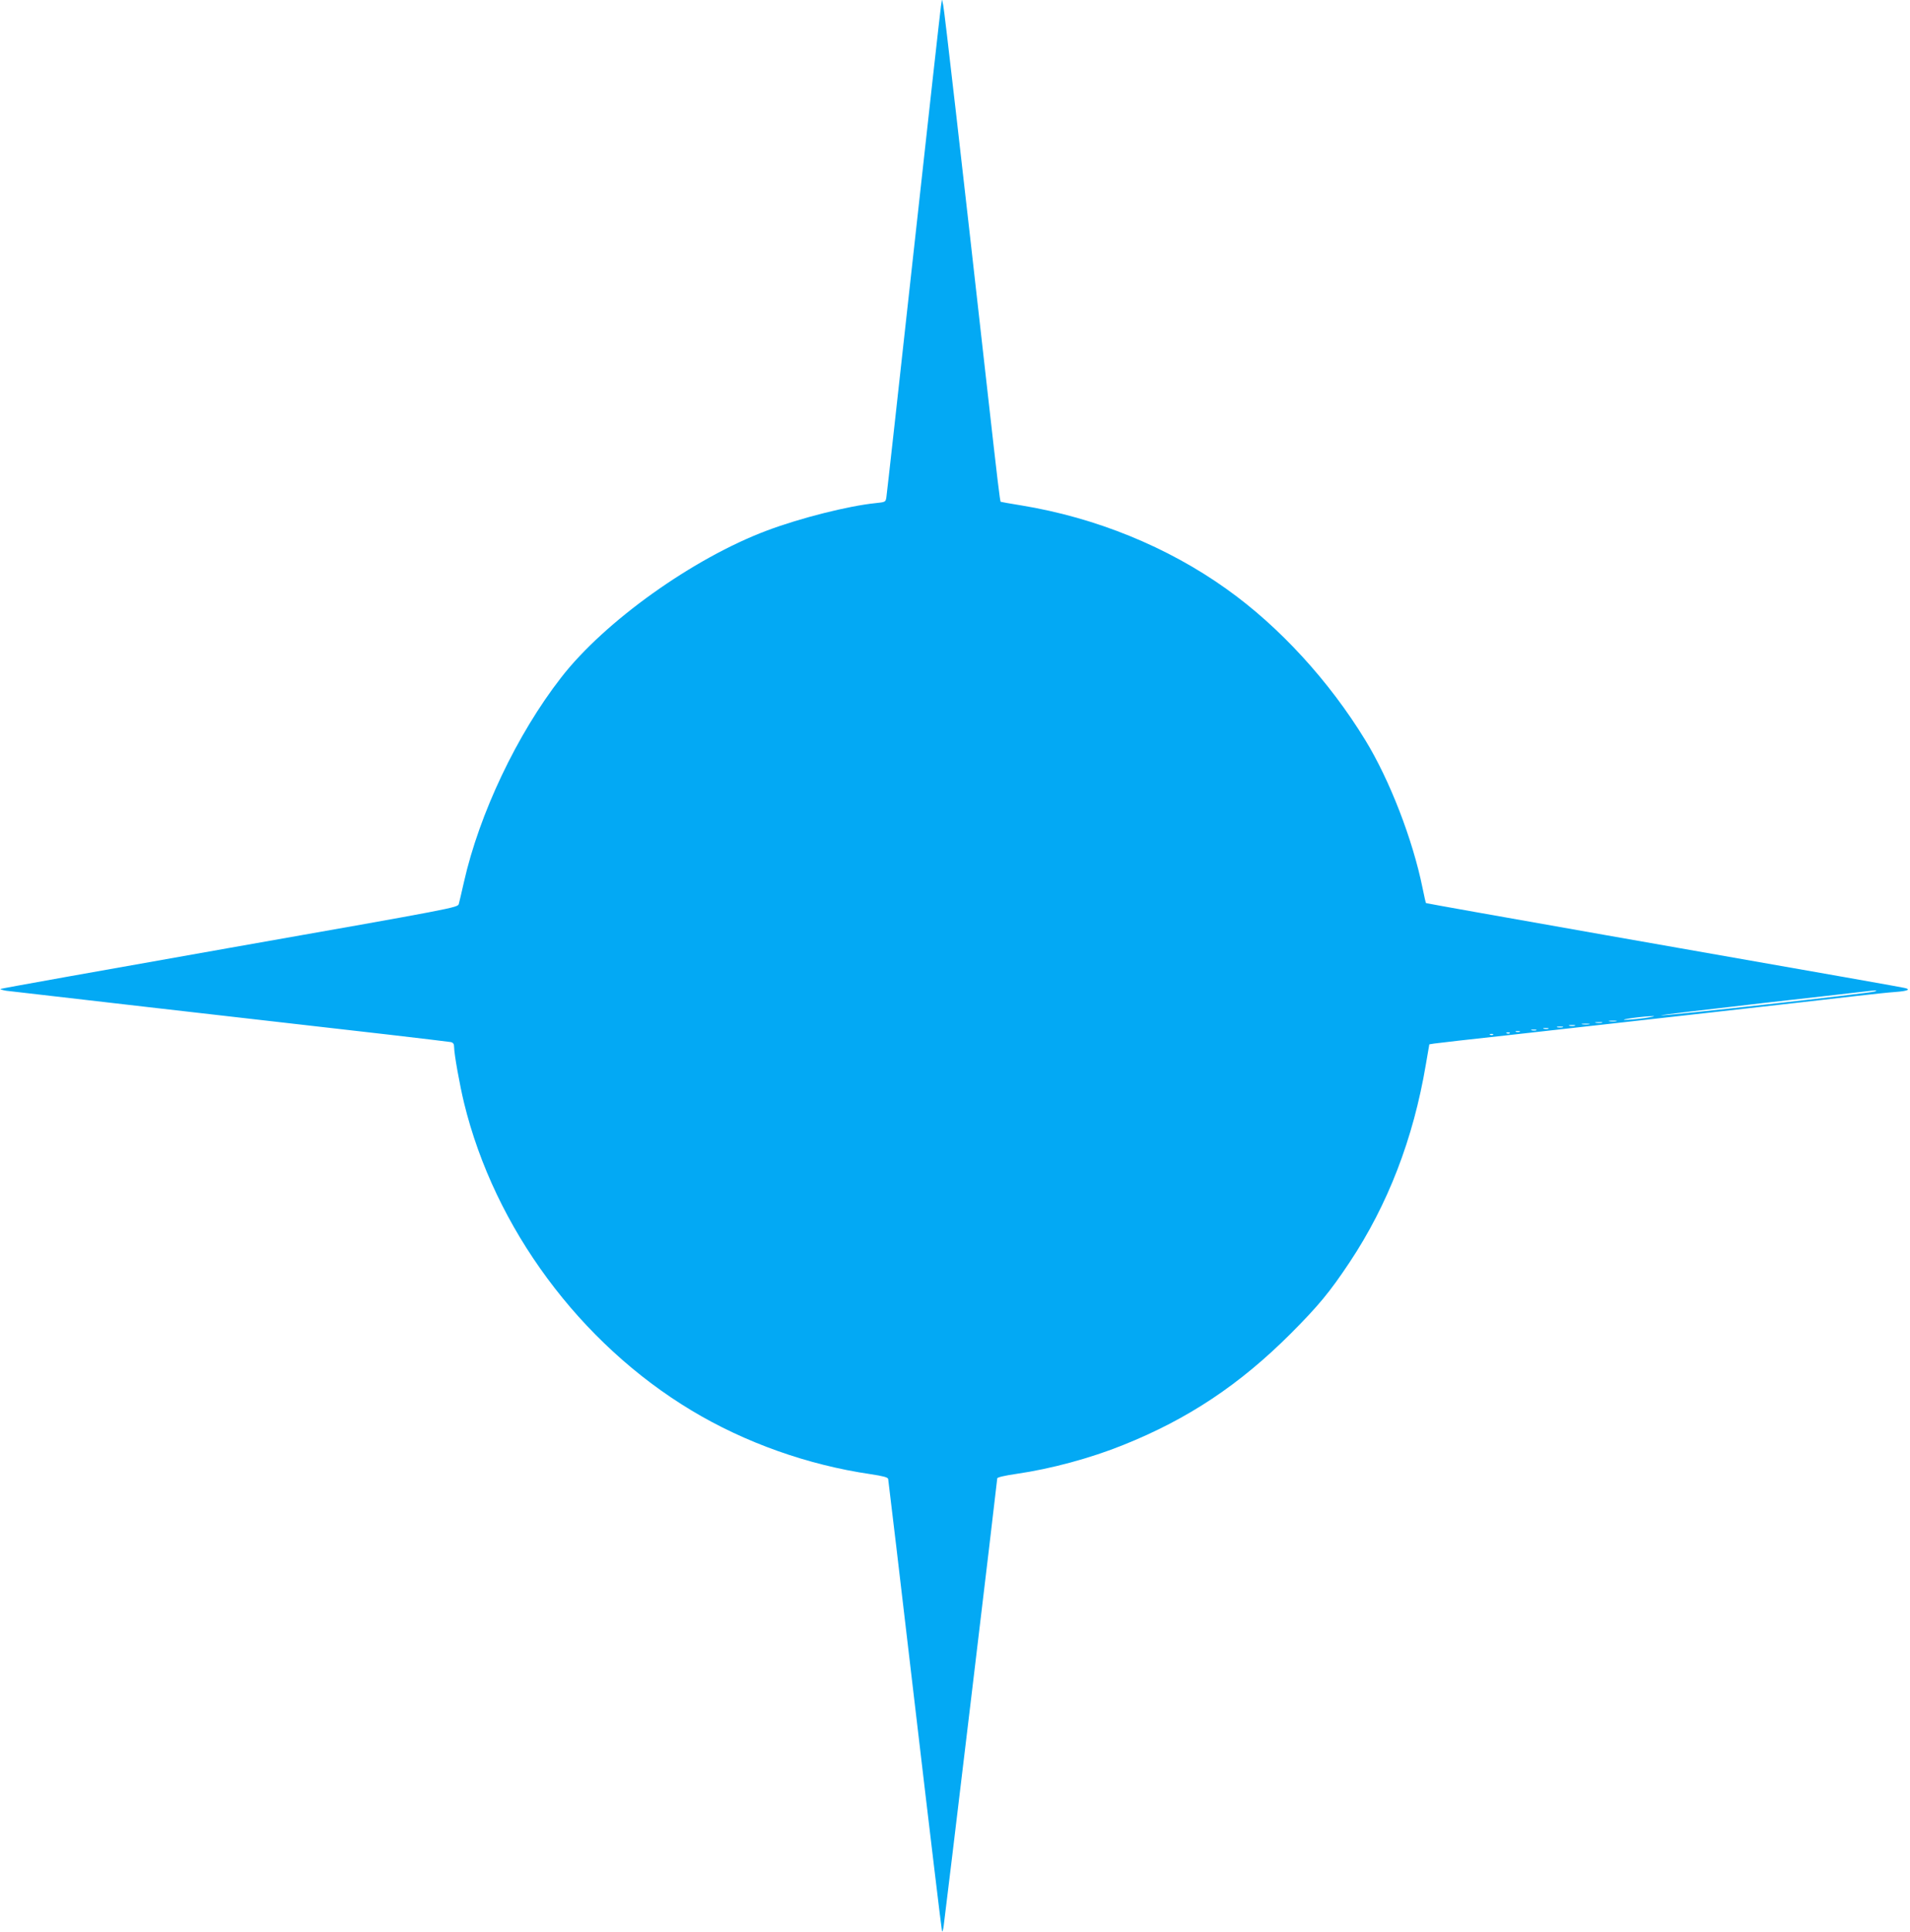 <?xml version="1.0" standalone="no"?>
<!DOCTYPE svg PUBLIC "-//W3C//DTD SVG 20010904//EN"
 "http://www.w3.org/TR/2001/REC-SVG-20010904/DTD/svg10.dtd">
<svg version="1.0" xmlns="http://www.w3.org/2000/svg"
 width="1266pt" height="1280pt" viewBox="0 0 1266 1280"
 preserveAspectRatio="xMidYMid meet">
<g transform="translate(0,1280) scale(0.1,-0.1)"
fill="#03a9f4" stroke="none">
<path d="M6237 12760 c-4 -25 -86 -760 -182 -1635 -96 -874 -177 -1604 -180
-1621 -5 -31 -7 -31 -73 -38 -177 -18 -496 -98 -717 -181 -489 -183 -1078
-603 -1366 -975 -292 -375 -542 -902 -644 -1355 -15 -66 -30 -131 -34 -145 -7
-24 -22 -27 -1520 -291 -832 -147 -1515 -269 -1518 -272 -2 -3 15 -8 39 -12
40 -5 1630 -188 2528 -290 217 -25 405 -48 418 -50 16 -4 22 -12 22 -34 0 -44
37 -251 66 -370 202 -828 768 -1593 1509 -2038 353 -212 768 -360 1185 -421
85 -13 115 -21 117 -32 2 -8 82 -685 178 -1504 96 -819 177 -1491 179 -1494 3
-2 7 11 10 29 7 41 356 2956 356 2973 0 7 46 18 128 30 227 33 489 103 709
192 427 171 770 399 1109 738 183 184 258 274 389 471 254 382 423 819 506
1312 l23 133 30 5 c17 3 256 30 531 60 601 67 2031 227 2275 256 96 11 210 23
253 26 82 6 106 17 60 27 -32 7 -369 67 -1993 352 -646 114 -1176 208 -1178
210 -2 1 -12 46 -23 100 -65 321 -218 716 -379 979 -240 393 -570 753 -920
1002 -392 280 -867 473 -1360 554 -74 12 -136 23 -137 24 -5 3 -21 139 -88
735 -174 1550 -285 2519 -293 2555 l-8 40 -7 -45z m6188 -6530 c-23 -10 -1399
-164 -1416 -158 -6 2 297 38 673 81 375 42 697 79 713 81 49 5 51 5 30 -4z
m-1525 -176 c-52 -7 -111 -12 -130 -12 -19 1 6 6 55 13 50 7 108 12 130 12 22
0 -3 -5 -55 -13z m-187 -21 c-13 -2 -33 -2 -45 0 -13 2 -3 4 22 4 25 0 35 -2
23 -4z m-95 -10 c-10 -2 -28 -2 -40 0 -13 2 -5 4 17 4 22 1 32 -1 23 -4z m-85
-10 c-13 -2 -33 -2 -45 0 -13 2 -3 4 22 4 25 0 35 -2 23 -4z m-95 -10 c-10 -2
-26 -2 -35 0 -10 3 -2 5 17 5 19 0 27 -2 18 -5z m-80 -10 c-10 -2 -26 -2 -35
0 -10 3 -2 5 17 5 19 0 27 -2 18 -5z m-95 -10 c-7 -2 -21 -2 -30 0 -10 3 -4 5
12 5 17 0 24 -2 18 -5z m-80 -10 c-7 -2 -21 -2 -30 0 -10 3 -4 5 12 5 17 0 24
-2 18 -5z m-110 -10 c-7 -2 -19 -2 -25 0 -7 3 -2 5 12 5 14 0 19 -2 13 -5z
m-66 -9 c-3 -3 -12 -4 -19 -1 -8 3 -5 6 6 6 11 1 17 -2 13 -5z m-110 -10 c-3
-3 -12 -4 -19 -1 -8 3 -5 6 6 6 11 1 17 -2 13 -5z"/>
</g>
</svg>
